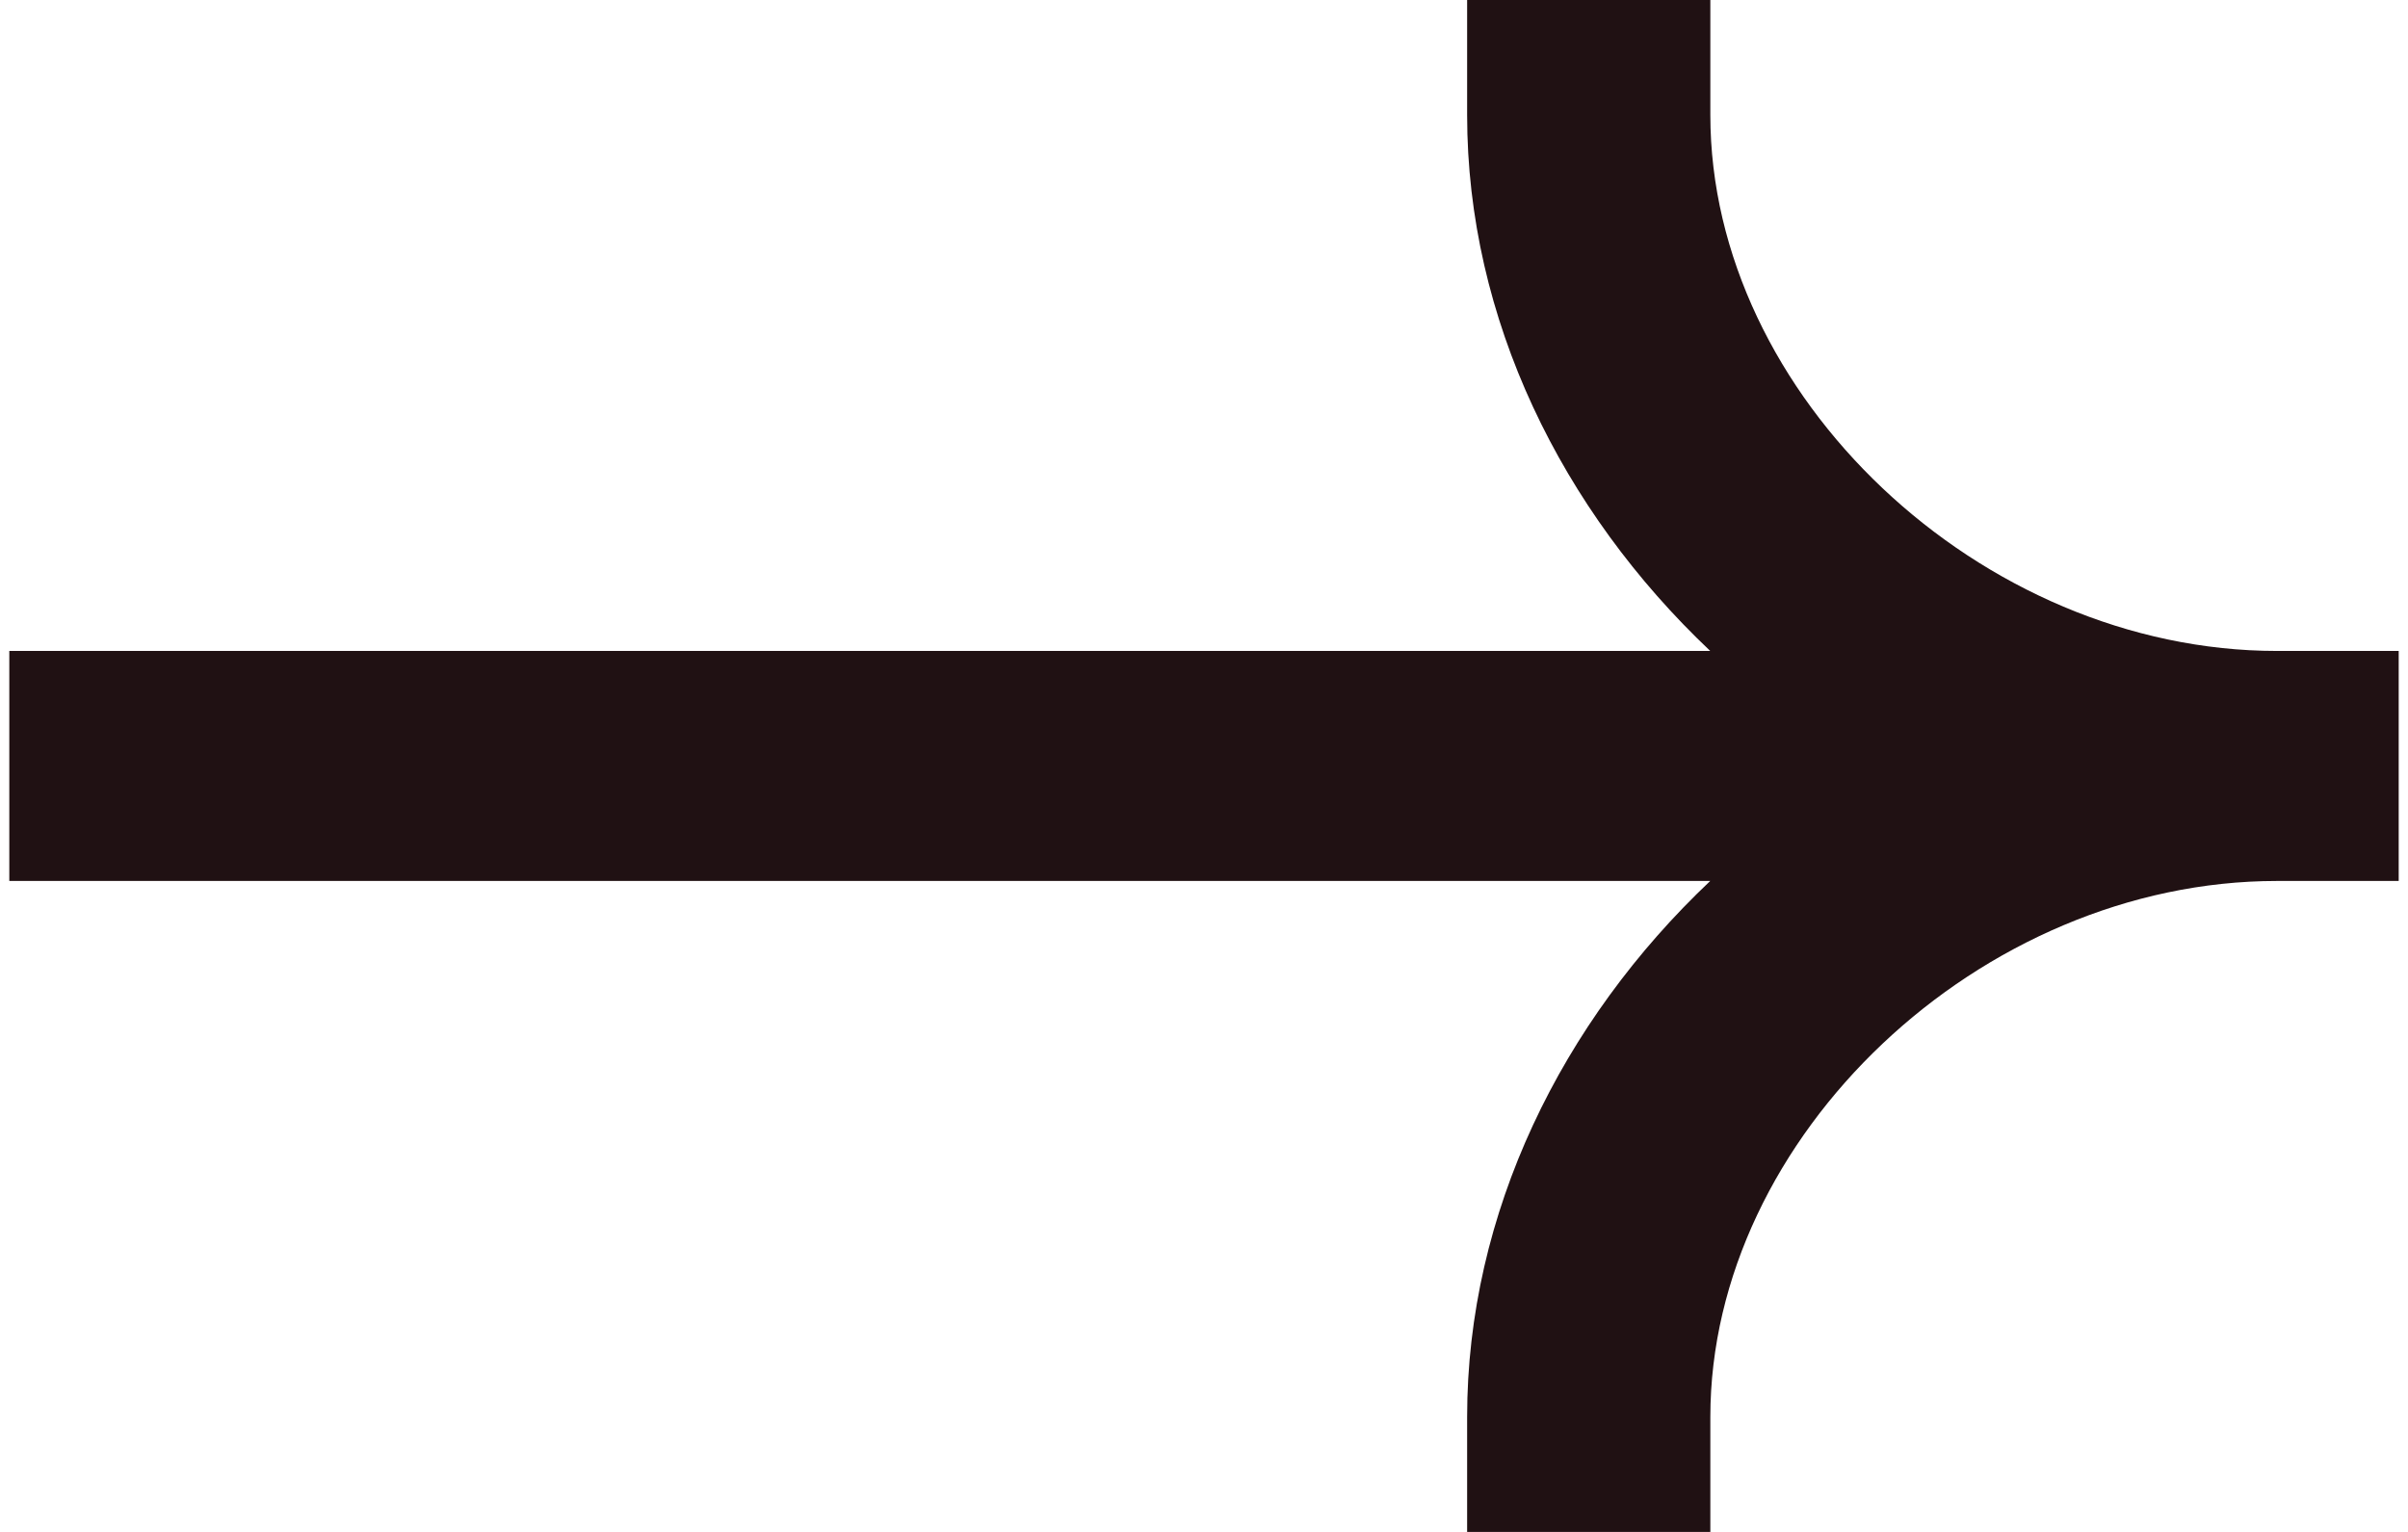 <svg width="22" height="14" viewBox="0 0 22 14" fill="none" xmlns="http://www.w3.org/2000/svg">
<path fill-rule="evenodd" clip-rule="evenodd" d="M0.085 8.051L15.625 8.051C14.268 9.335 13.404 11.084 13.404 12.949L13.404 14L15.626 14L15.626 12.949C15.626 10.385 18.095 8.051 20.804 8.051L21.915 8.051L21.915 5.949L20.804 5.949C18.095 5.949 15.626 3.615 15.626 1.051L15.626 -4.03882e-07L13.404 -2.09609e-07L13.404 1.051C13.404 2.916 14.268 4.665 15.625 5.949L0.085 5.949L0.085 8.051Z" fill="#201113"/>
</svg>
